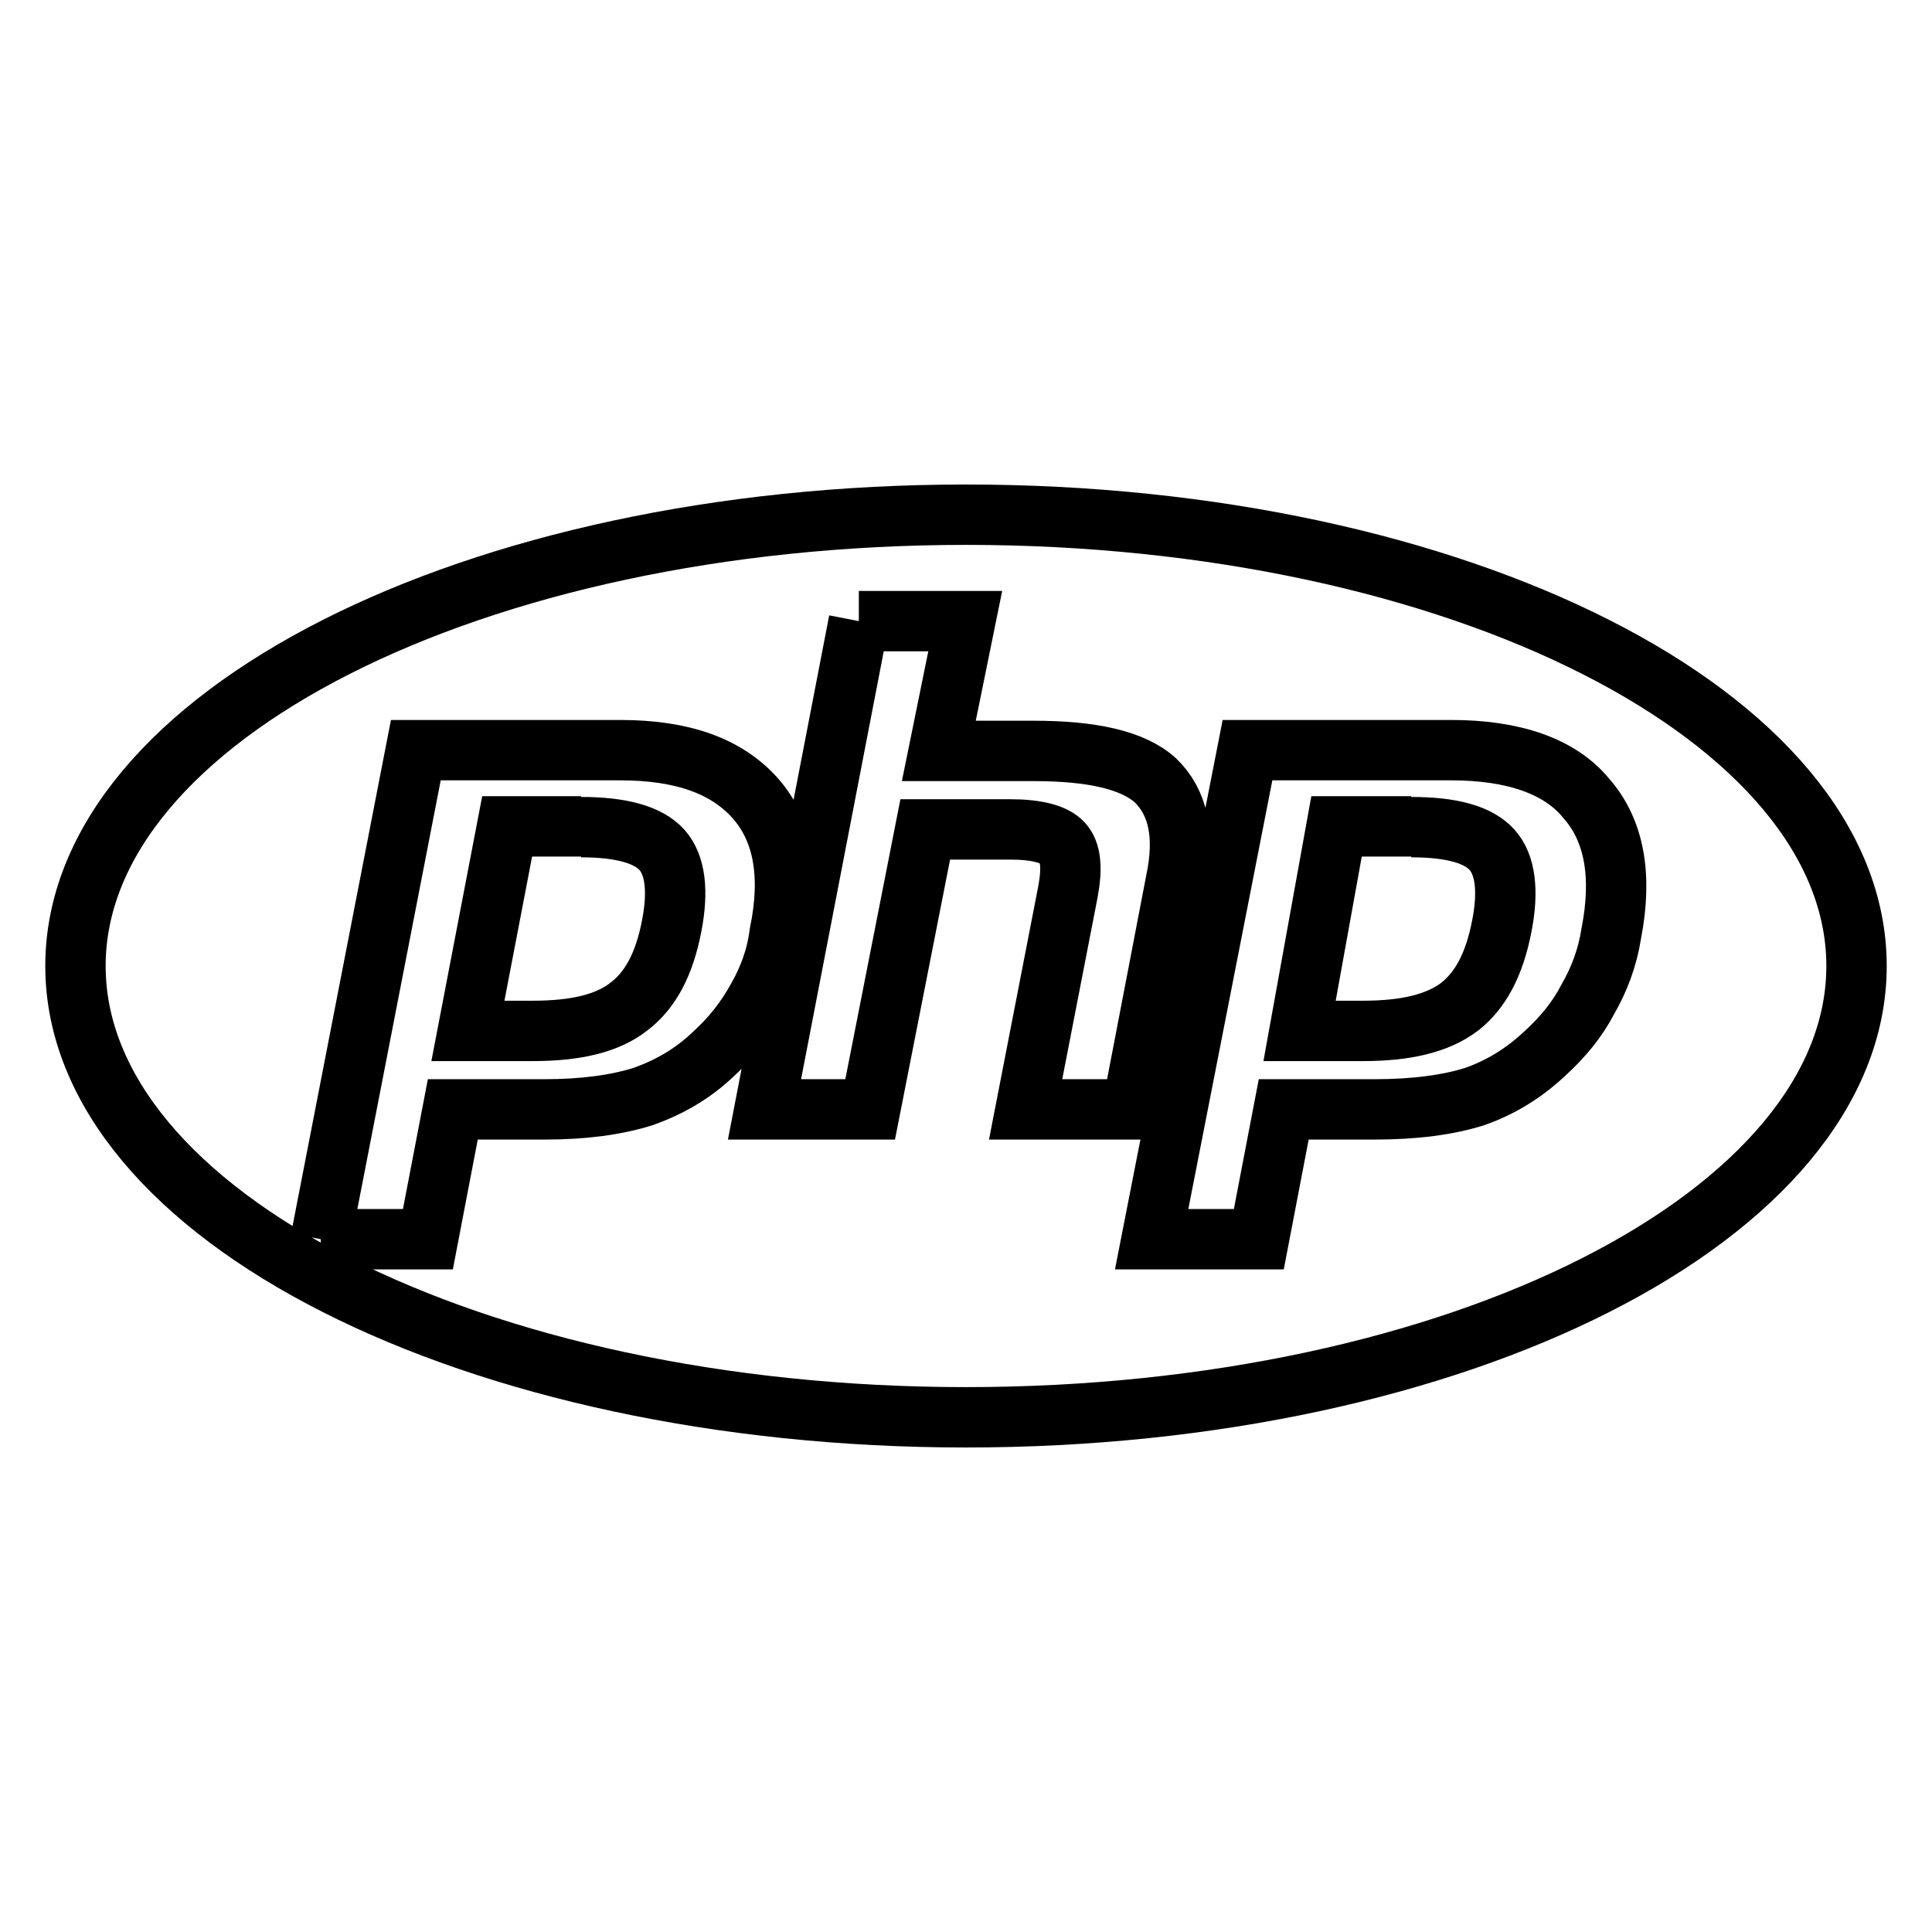 <?xml version="1.0" encoding="utf-8"?>
<!-- Svg Vector Icons : http://www.onlinewebfonts.com/icon -->
<!DOCTYPE svg PUBLIC "-//W3C//DTD SVG 1.1//EN" "http://www.w3.org/Graphics/SVG/1.1/DTD/svg11.dtd">
<svg version="1.1" xmlns="http://www.w3.org/2000/svg" xmlns:xlink="http://www.w3.org/1999/xlink" x="0px" y="0px" viewBox="0 0 256 256" enable-background="new 0 0 256 256" xml:space="preserve">
<g> <path stroke-width="8" fill-opacity="0" stroke="#000000"  d="M128,187.8C62.8,187.8,10,161,10,128s52.8-59.8,118-59.8S246,95,246,128S193.2,187.8,128,187.8 M77,109.6 c5.3,0,8.9,1,10.7,3c1.8,2,2.2,5.5,1.3,10.1c-1,5.2-2.9,8.6-5.7,10.7c-2.8,2.2-7,3.2-12.7,3.2H62l5.2-27.1H77 M42.5,164.2h14.2 l3.3-17.2h12.1c5.3,0,9.6-0.6,13.1-1.7c3.4-1.2,6.6-3,9.4-5.7c2.4-2.2,4.2-4.5,5.7-7.2c1.5-2.6,2.6-5.5,3-8.7 c1.6-7.7,0.5-13.7-3.2-17.9c-3.8-4.3-9.7-6.4-17.9-6.4H55.1L42.5,164.2 M113.8,82.3L101.3,147h14l7.3-37.1h11.2 c3.5,0,5.9,0.6,7,1.8c1.1,1.2,1.3,3.3,0.7,6.5l-5.6,28.8H150l5.8-30.2c1.3-6.1,0.3-10.5-2.7-13.4c-3-2.7-8.4-3.9-16.2-3.9h-12.5 l3.5-17.2H113.8 M187,109.6c5.4,0,8.9,1,10.7,3c1.8,2,2.2,5.5,1.3,10.1c-1,5.2-2.9,8.6-5.6,10.7c-2.9,2.2-7.1,3.2-12.8,3.2h-8.4 l4.9-27.1H187 M152.6,164.2h14.2l3.3-17.2h12c5.4,0,9.8-0.6,13.3-1.7c3.4-1.2,6.4-3,9.3-5.7c2.4-2.2,4.3-4.5,5.7-7.2 c1.5-2.6,2.6-5.5,3.1-8.7c1.5-7.7,0.4-13.7-3.3-17.9c-3.5-4.3-9.7-6.4-17.9-6.4h-27L152.6,164.2z"/></g>
</svg>